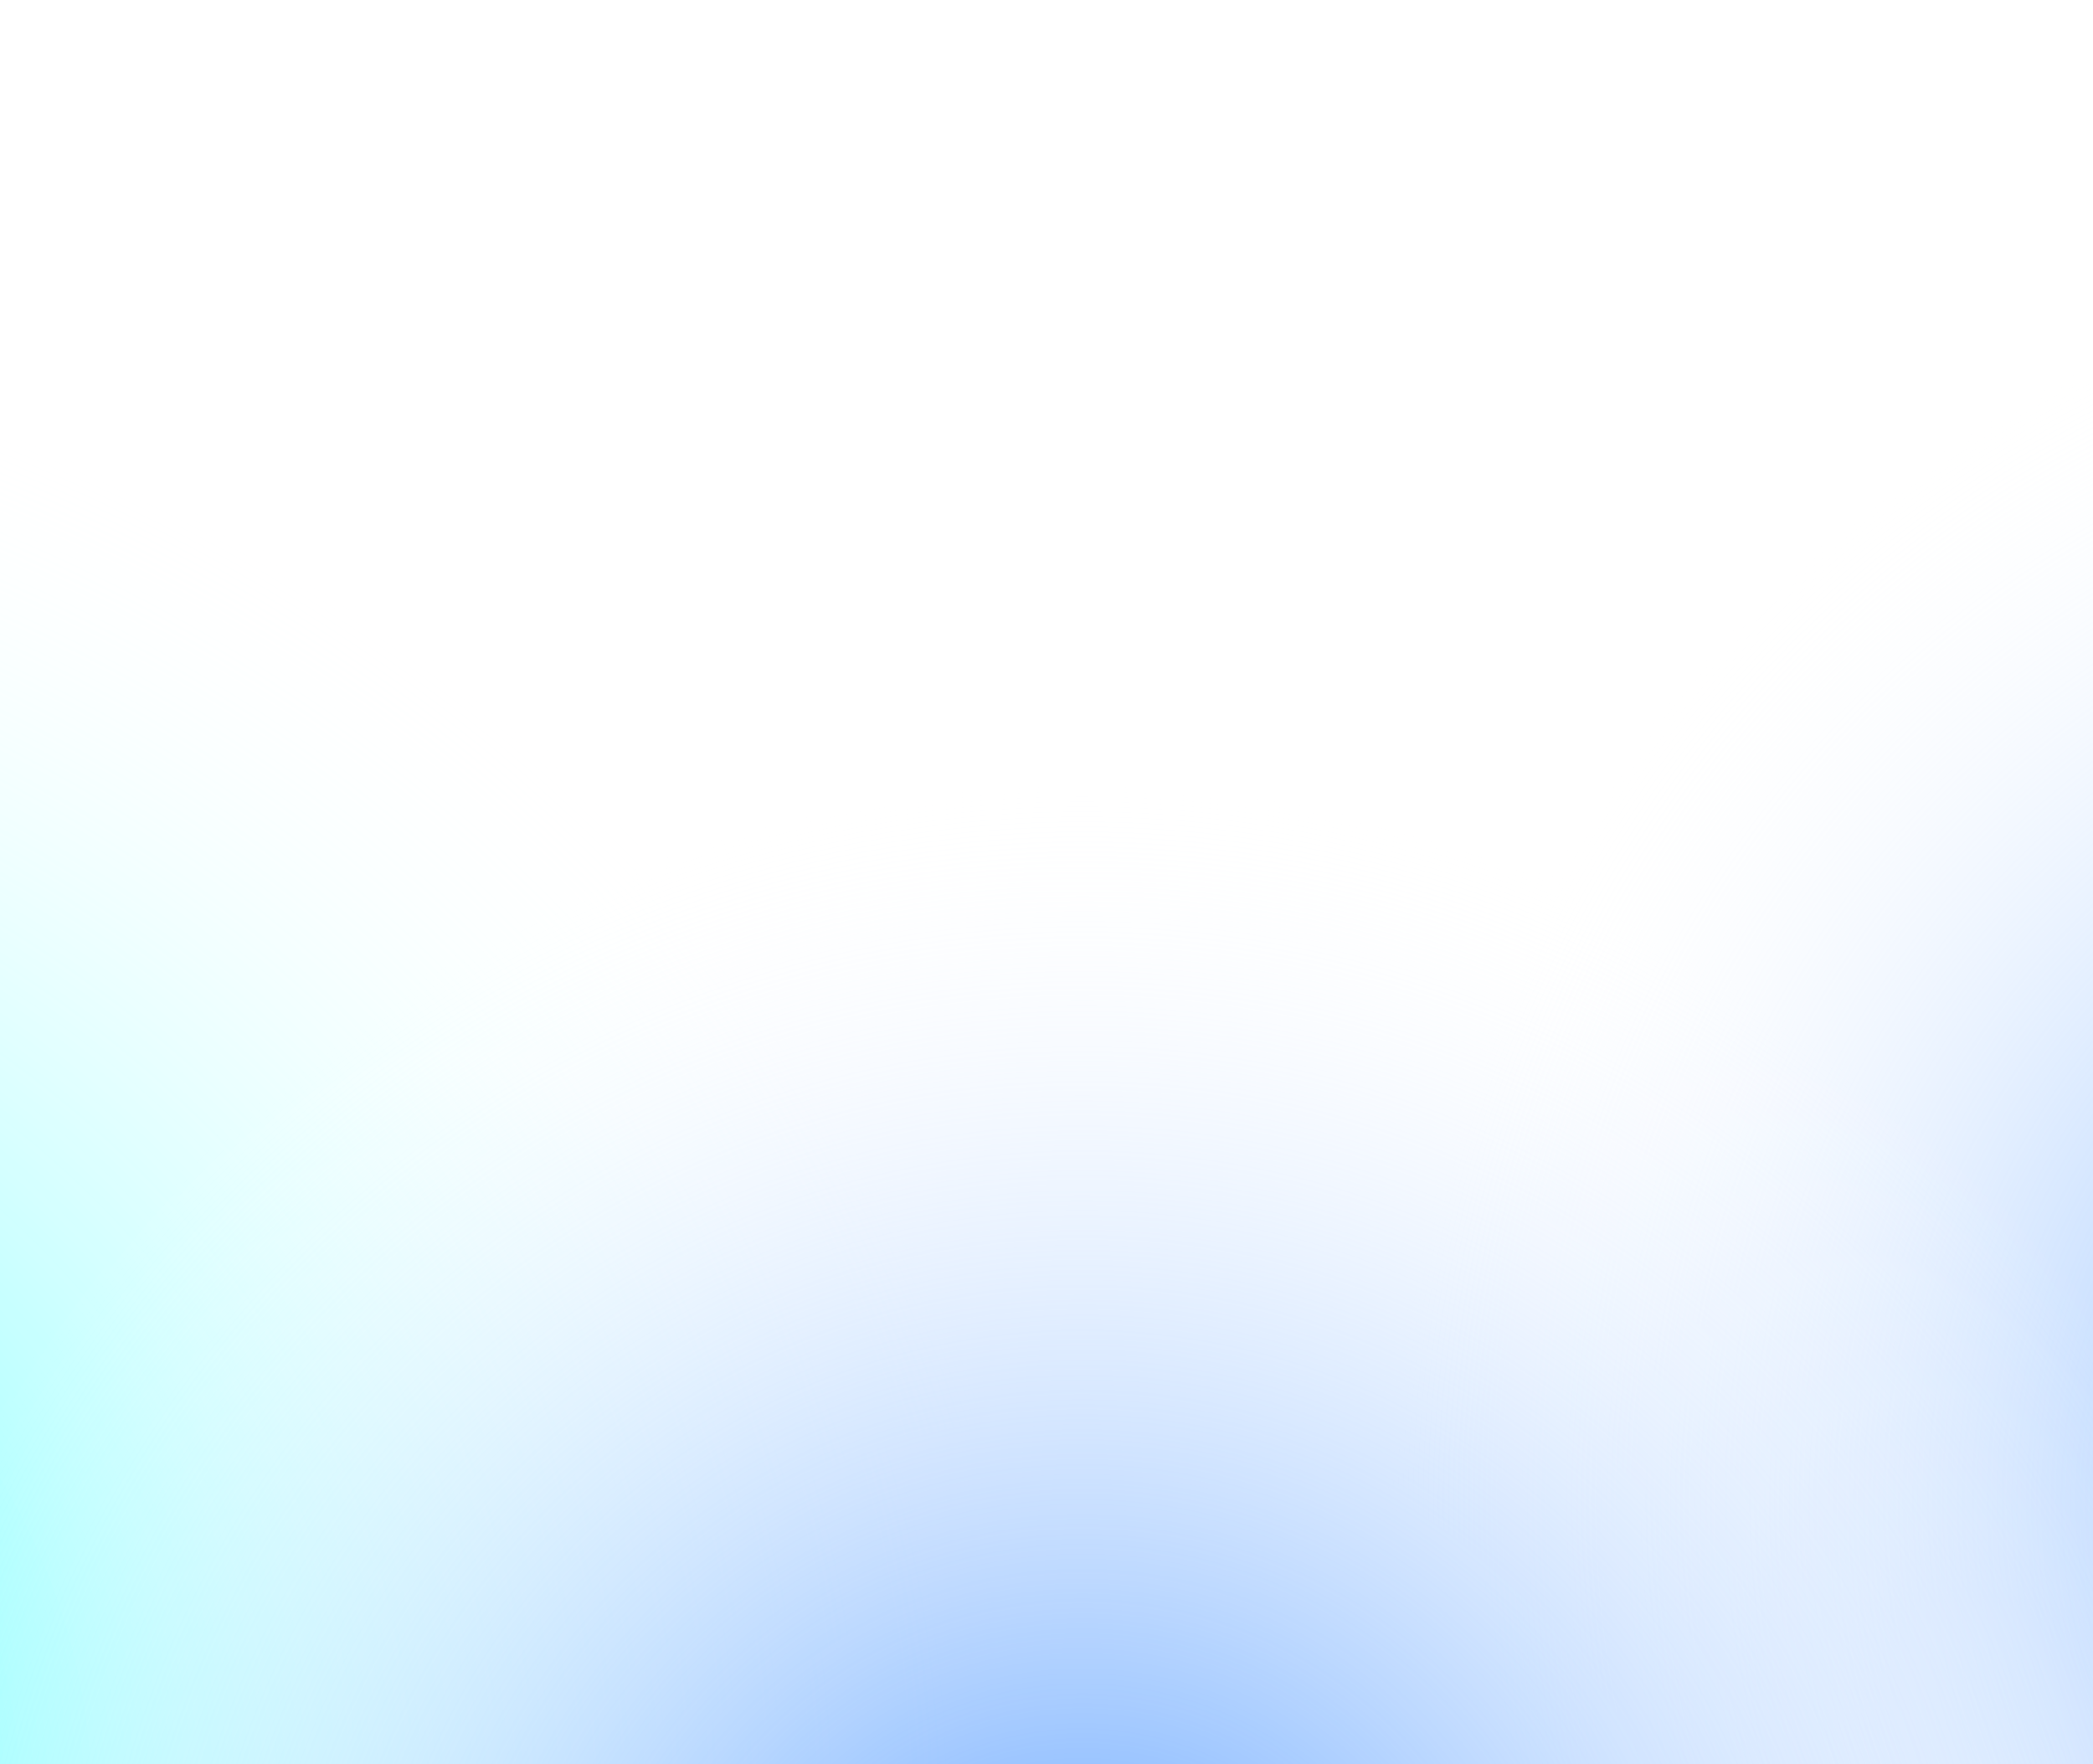 <?xml version="1.0" encoding="utf-8"?>
<svg viewBox="0 0 3840 3237" width="3840px" height="3237px" xmlns="http://www.w3.org/2000/svg">
  <defs>
    <radialGradient gradientUnits="userSpaceOnUse" cx="-602.769" cy="1321.502" r="893.914" id="gradient-0" gradientTransform="matrix(2.587, 0, 0, 2.607, 6405.671, -691.38)">
      <stop offset="0" style="stop-color: rgb(89, 158, 255);"/>
      <stop offset="1" style="stop-color: rgba(255, 255, 255, 0);"/>
    </radialGradient>
    <radialGradient gradientUnits="userSpaceOnUse" cx="-602.769" cy="1321.502" r="893.914" id="gradient-1" gradientTransform="matrix(3.761, 0, 0, 3.124, 858.883, -829.538)">
      <stop offset="0" style="stop-color: rgb(0, 255, 255);"/>
      <stop offset="1" style="stop-color: rgba(255, 255, 255, 0);"/>
    </radialGradient>
    <radialGradient gradientUnits="userSpaceOnUse" cx="-602.769" cy="1321.502" r="893.914" id="gradient-3" gradientTransform="matrix(2.587, 0, 0, 2.607, 3544.771, 314.783)">
      <stop offset="0" style="stop-color: rgb(89, 158, 255);"/>
      <stop offset="1" style="stop-color: rgba(255, 255, 255, 0);"/>
    </radialGradient>
  </defs>
  <rect width="3840" height="3237" style="fill: rgb(255, 255, 255); pointer-events: none;"/>
  <ellipse style="fill: url(#gradient-0);" cx="4846.38" cy="2754.38" rx="2312.447" ry="2330.842"/>
  <ellipse style="fill: url(#gradient-1);" cx="-1408.132" cy="3298.812" rx="3362.013" ry="2792.572"/>
  <ellipse style="fill: url(#gradient-3);" cx="1985.479" cy="3760.542" rx="2312.447" ry="2330.842"/>
</svg>